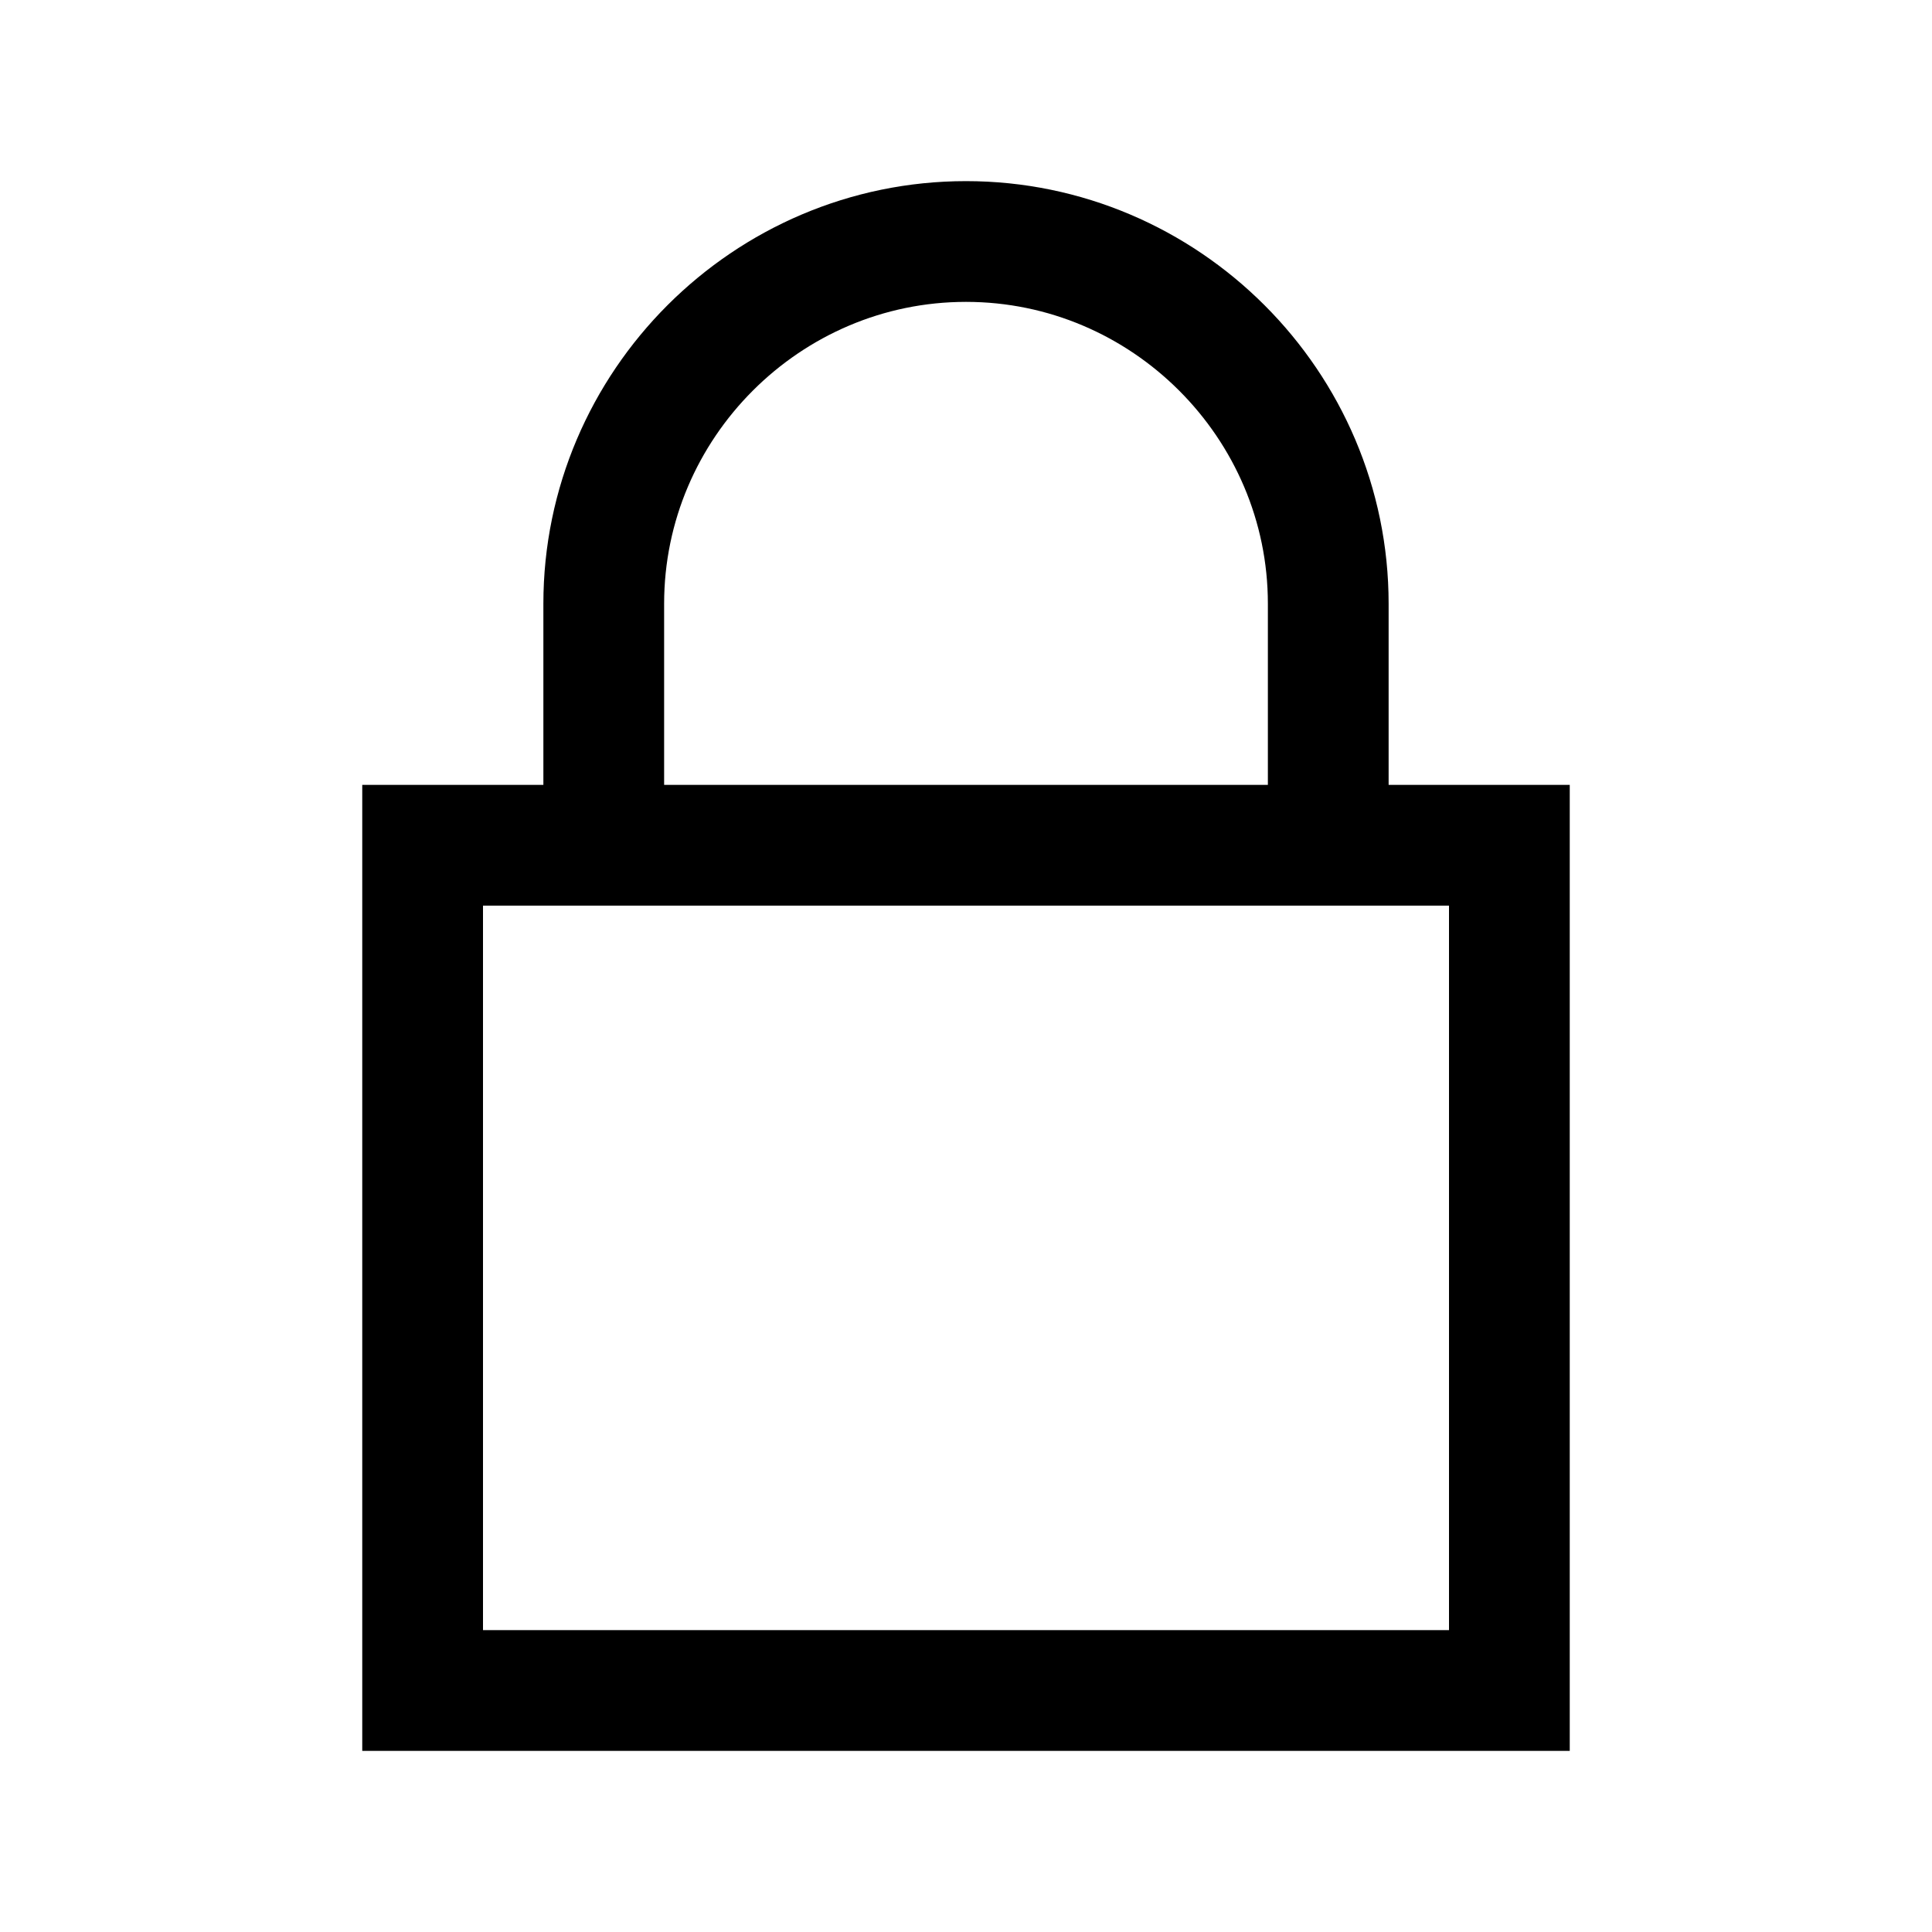 <?xml version="1.0" encoding="utf-8"?>


<svg version="1.1" id="Layer_1" xmlns="http://www.w3.org/2000/svg" xmlns:xlink="http://www.w3.org/1999/xlink" 
	 viewBox="0 0 32 32" enable-background="new 0 0 32 32" xml:space="preserve">
<rect x="7" y="14" fill="none" stroke="#000000" stroke-width="2" stroke-miterlimit="10" width="18" height="14"/>
<path fill="none" stroke="#000000" stroke-width="2" stroke-miterlimit="10" d="M22,14v-4c0-3.3-2.7-6-6-6h0c-3.3,0-6,2.7-6,6v4"/>
</svg>